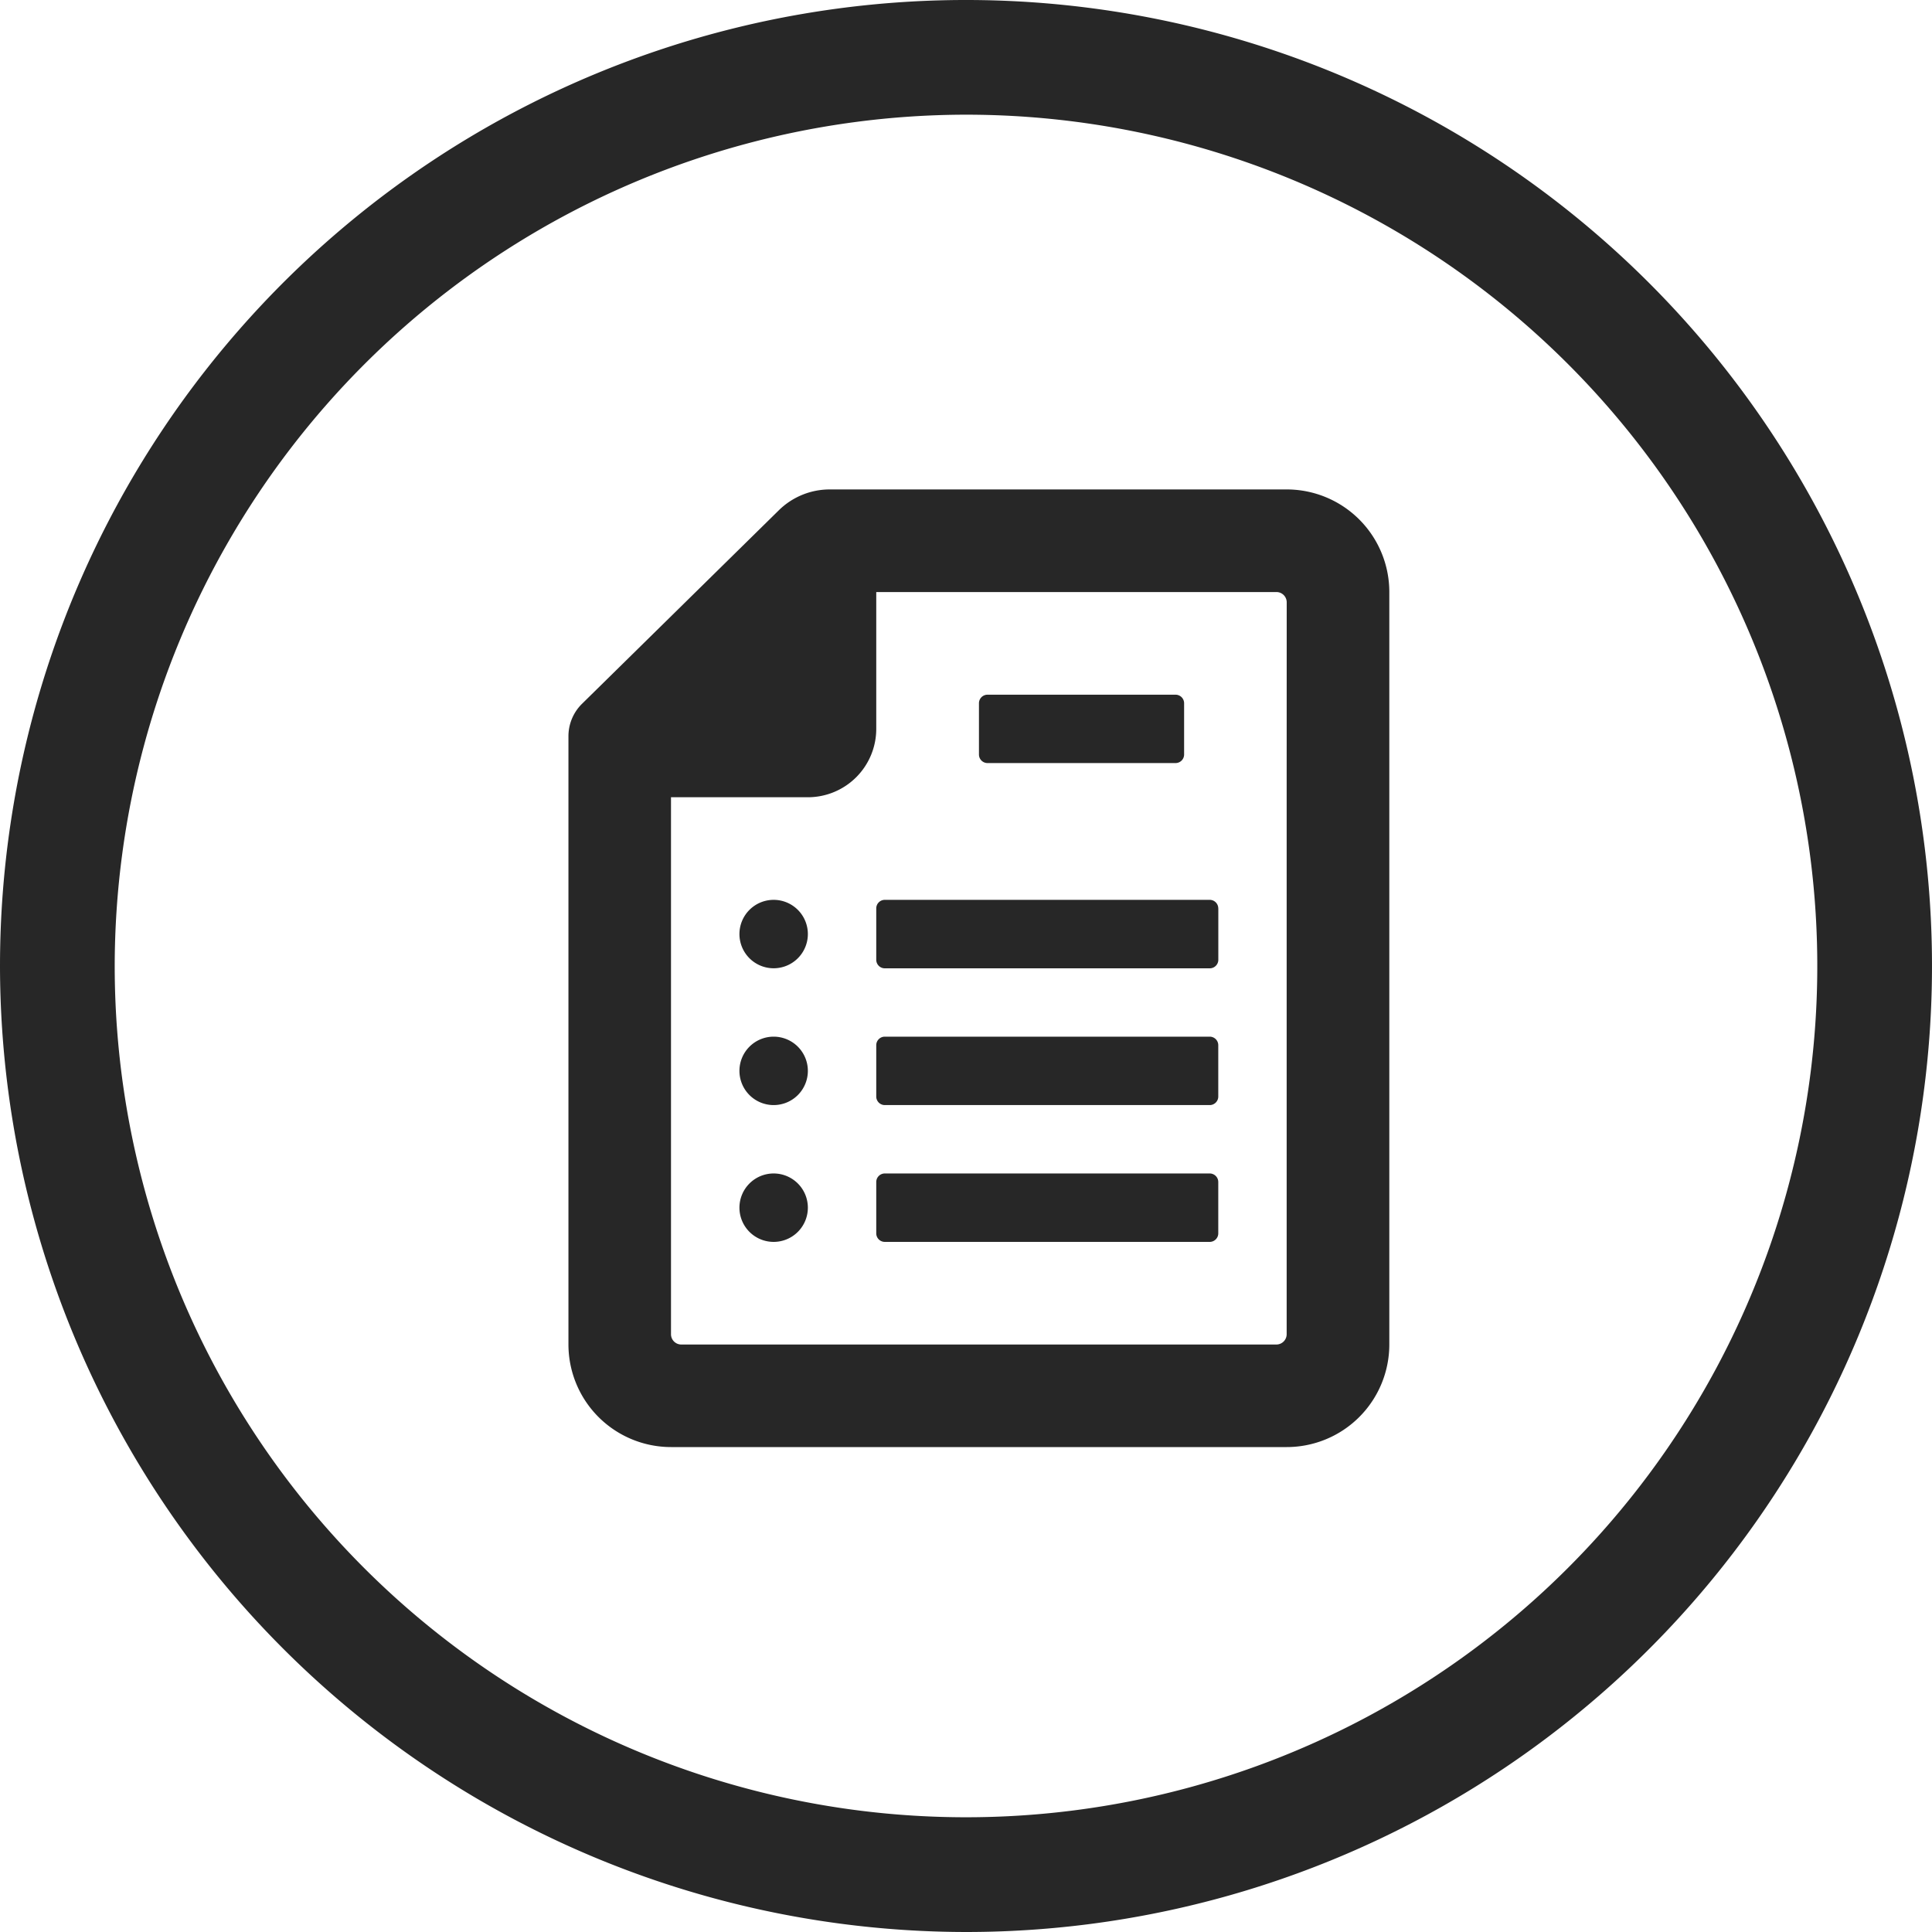 <?xml version="1.0" encoding="UTF-8"?>
<svg xmlns="http://www.w3.org/2000/svg" width="75" height="75" viewBox="0 0 75 75">
  <g id="Groupe_4765" data-name="Groupe 4765" transform="translate(8077 -8590)">
    <path id="Union_24" data-name="Union 24" d="M0,37.5A37.5,37.5,0,1,1,37.5,75,37.542,37.542,0,0,1,0,37.5Zm4.453,0A33.047,33.047,0,1,0,37.5,4.452,33.085,33.085,0,0,0,4.453,37.5Z" transform="translate(-8077 8590)" fill="#272727"></path>
    <path id="Tracé_4422" data-name="Tracé 4422" d="M27.881,0H10.14A2.816,2.816,0,0,0,8.169.807L.513,8.335A1.763,1.763,0,0,0,0,9.581V33.192a3.984,3.984,0,0,0,3.983,3.983h23.9a3.983,3.983,0,0,0,3.983-3.983V3.983A3.983,3.983,0,0,0,27.881,0m0,11.949V32.794a.4.4,0,0,1-.4.4H4.381a.4.4,0,0,1-.4-.4V11.949H9.294a2.655,2.655,0,0,0,2.655-2.655V3.983H27.483a.4.4,0,0,1,.4.4ZM23.9,8.3V10.29a.332.332,0,0,1-.332.332h-7.3a.332.332,0,0,1-.332-.332V8.3a.332.332,0,0,1,.332-.332h7.3A.332.332,0,0,1,23.9,8.3m1.328,7.966v1.992a.332.332,0,0,1-.332.332H12.281a.332.332,0,0,1-.332-.332V16.264a.332.332,0,0,1,.332-.332H24.894a.332.332,0,0,1,.332.332m0,5.311v1.992a.332.332,0,0,1-.332.332H12.281a.332.332,0,0,1-.332-.332V21.575a.332.332,0,0,1,.332-.332H24.894a.332.332,0,0,1,.332.332m0,5.311v1.992a.332.332,0,0,1-.332.332H12.281a.332.332,0,0,1-.332-.332V26.886a.332.332,0,0,1,.332-.332H24.894a.332.332,0,0,1,.332.332M9.294,17.26a1.328,1.328,0,1,1-1.328-1.328A1.328,1.328,0,0,1,9.294,17.26m0,5.311a1.328,1.328,0,1,1-1.328-1.328,1.328,1.328,0,0,1,1.328,1.328m0,5.311a1.328,1.328,0,1,1-1.328-1.328,1.328,1.328,0,0,1,1.328,1.328" transform="translate(-8054.933 8609)" fill="#272727"></path>
  </g>
</svg>
